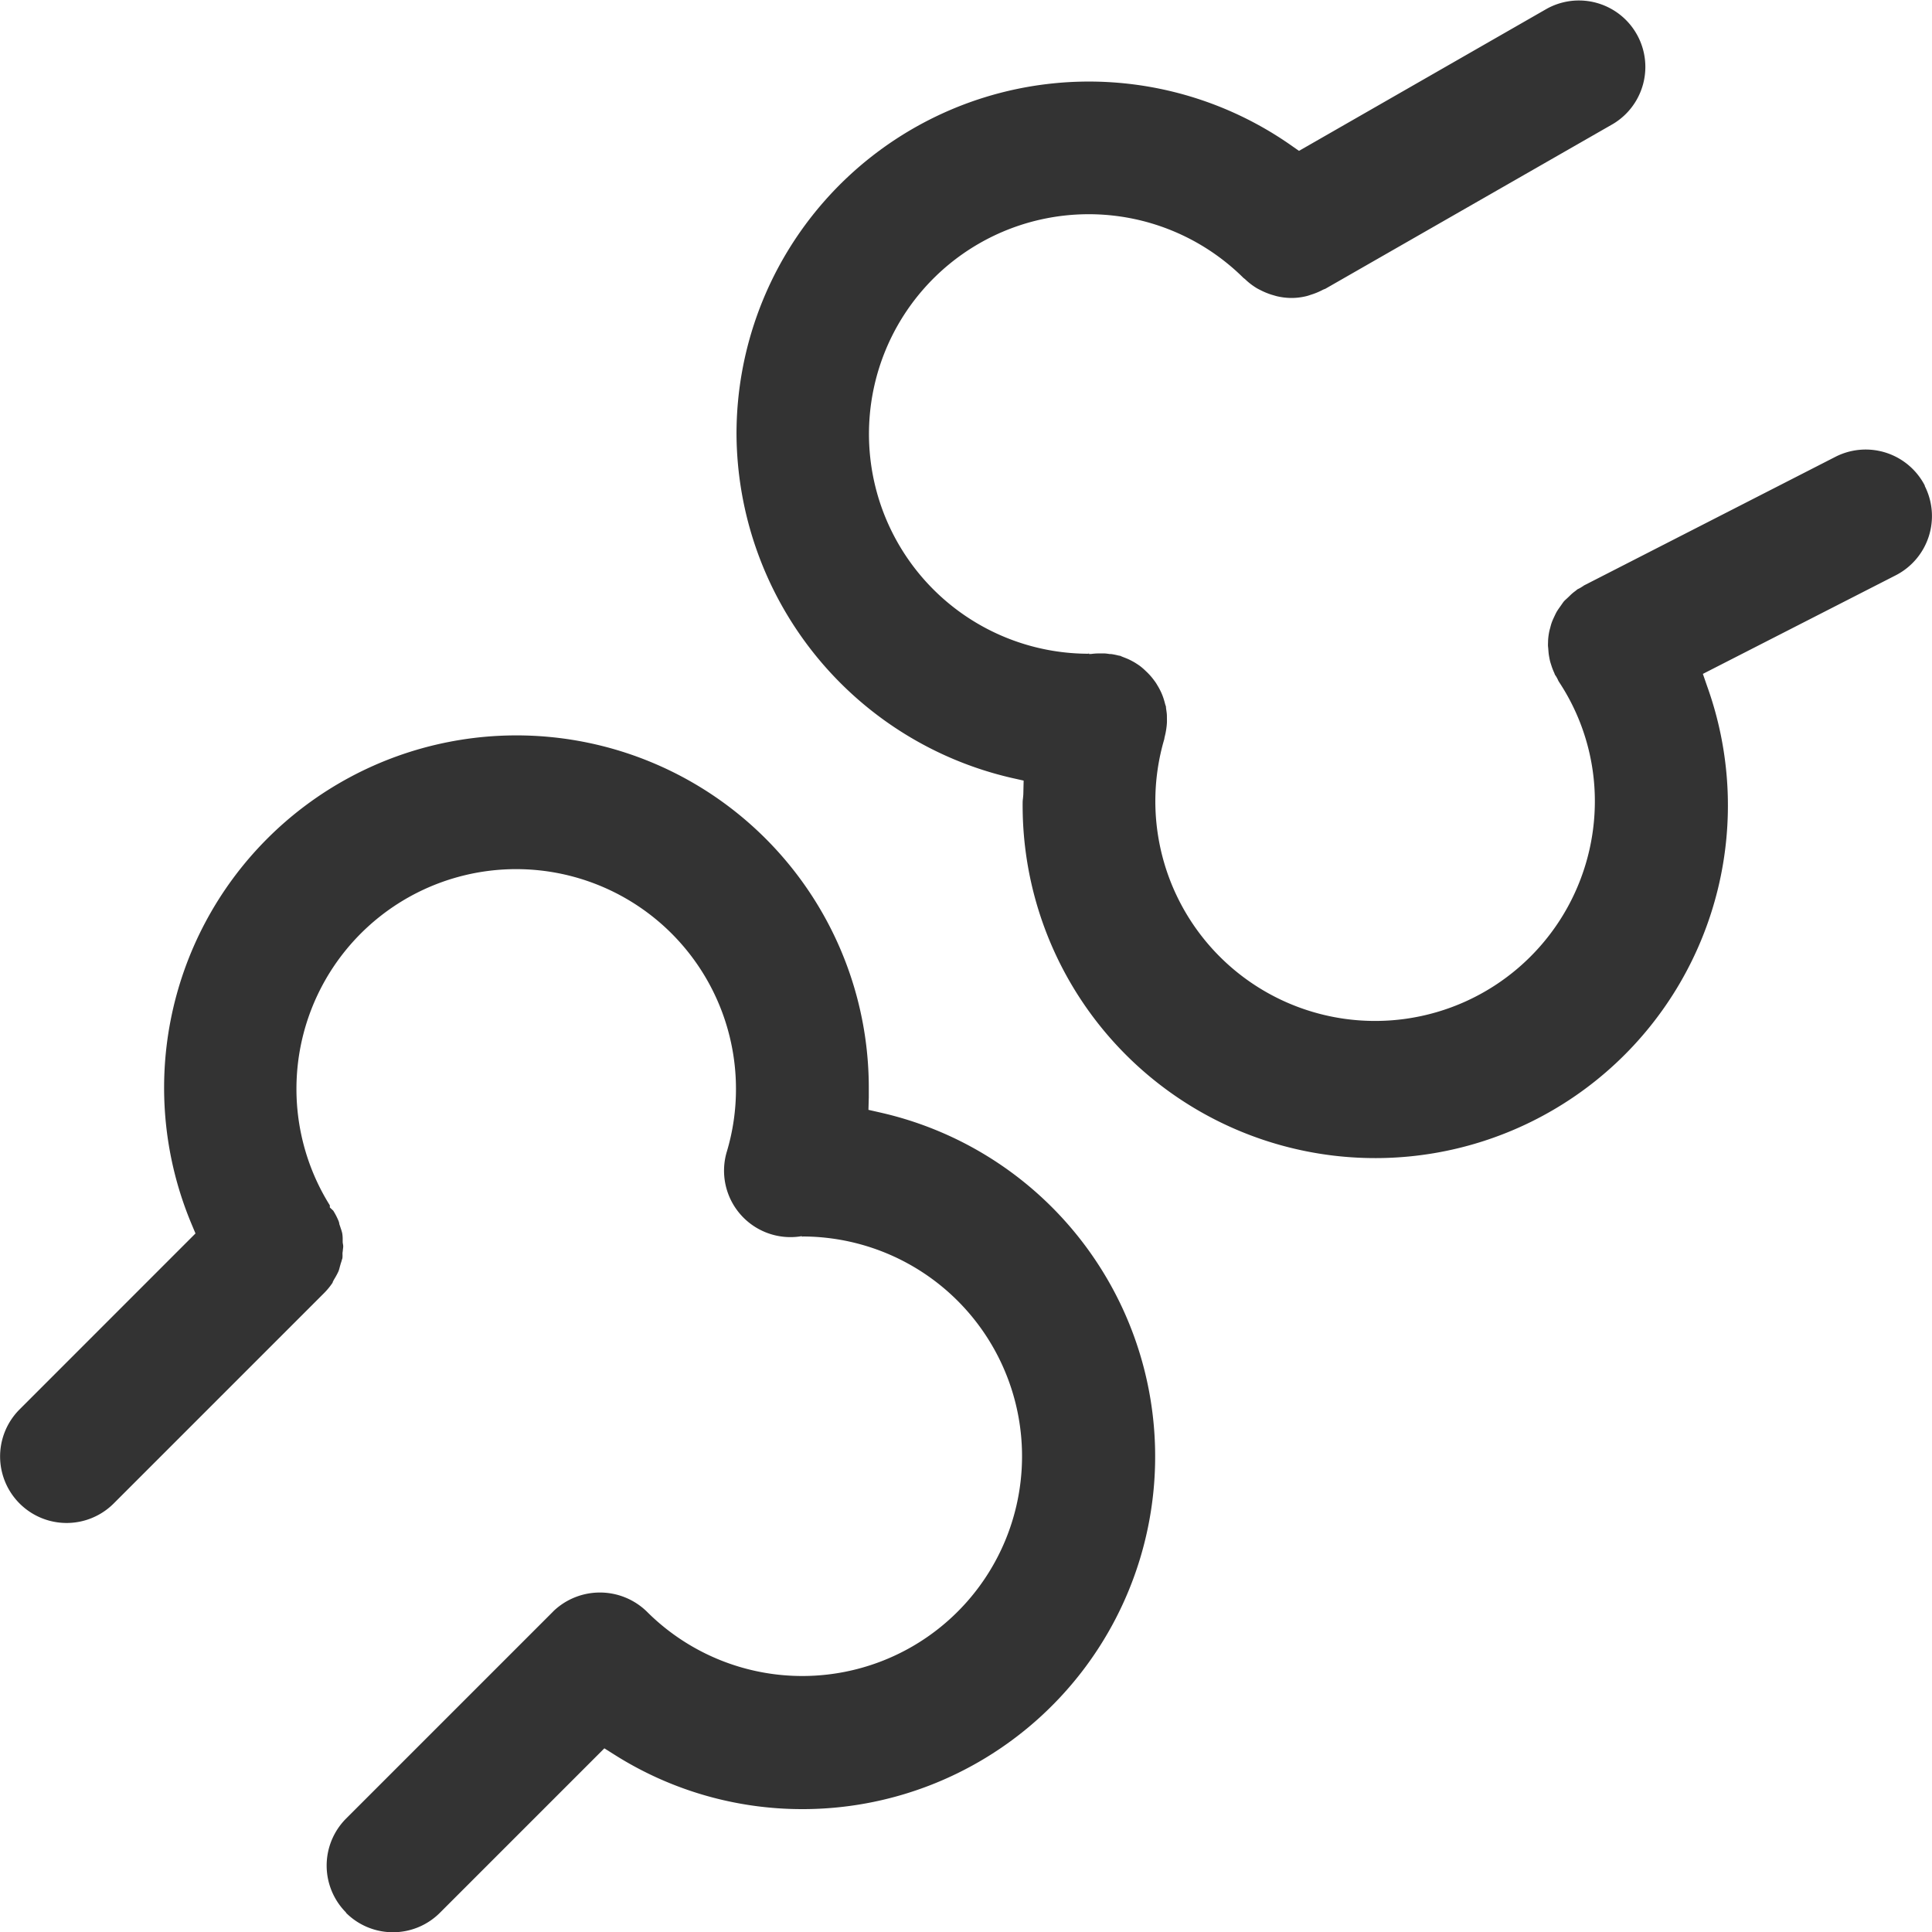 <svg id="_liigesed" data-name="_joint" width="20" height="20" xmlns="http://www.w3.org/2000/svg" viewBox="0 0 394.01 394.03">
	<path d="M173.56,493.05a13.57,13.57,0,0,1,0-19.16l42.16-42.16.19-.2a13.72,13.72,0,0,1,19,.15,44.82,44.82,0,1,0,31.69-76.51v.26l-.05-.3h0l-.21,0a13.55,13.55,0,0,1-15.11-17.31A44.37,44.37,0,0,0,253.08,325a44.82,44.82,0,1,0-82.83,23.82v.43l.7.66a14.17,14.17,0,0,1,1.09,2.12,3.81,3.81,0,0,1,.13.45c0,.2.11.4.17.61l.18.54a7.89,7.89,0,0,1,.26.9,7.67,7.67,0,0,1,.09,1l0,.54c0,.22,0,.43.06.65a3.59,3.59,0,0,1,.05.46,5.08,5.08,0,0,1-.07.67c0,.22-.05.43-.07.64s0,.35,0,.53,0,.57-.07.73-.09.31-.14.47-.15.44-.2.63l-.14.49a8.3,8.3,0,0,1-.27.92,15.15,15.15,0,0,1-.9,1.66c-.1.18-.2.37-.29.56l0,.09a14.28,14.28,0,0,1-1.75,2.14l-42.94,42.94A13.54,13.54,0,1,1,107,390.41l35.85-35.86-.81-1.93A71.86,71.86,0,1,1,280.17,325c0,.59,0,1.18,0,1.78l-.07,2.56,2.5.57a71.92,71.92,0,0,1-16,142.05,71.58,71.58,0,0,1-38.25-11.07l-2.11-1.33-33.54,33.54a13.54,13.54,0,0,1-19.16,0Zm322-291a13.57,13.57,0,0,0-18.23-5.9L426,222.41l-.11.09-.49.31a6.59,6.59,0,0,1-.62.33l-.1.05a5.37,5.37,0,0,1-.51.41c-.31.23-.64.5-1,.86s-.69.65-1,.94-.47.56-.78,1-.58.81-.79,1.14-.36.64-.57,1.09-.39.83-.55,1.26-.24.77-.35,1.2a9,9,0,0,0-.28,1.24,11.46,11.46,0,0,0-.14,1.31c0,.44-.05.89,0,1.29s.07.93.12,1.35.14.89.23,1.32.21.76.35,1.2.34.94.51,1.32a3.87,3.87,0,0,1,.19.49,3.52,3.52,0,0,1,.37.57,4.85,4.85,0,0,1,.28.56c.05.09.09.19.15.28a44.07,44.07,0,0,1,7.34,24.59,44.82,44.82,0,1,1-87.82-12.86,6,6,0,0,1,.12-.61,14.41,14.41,0,0,0,.29-1.48c.07-.47.11-.87.13-1.24s0-.79,0-1.33-.07-.92-.14-1.41a5.67,5.67,0,0,1-.06-.62,5.05,5.05,0,0,1-.18-.55c-.13-.51-.26-.95-.41-1.37s-.3-.78-.49-1.17a12.36,12.36,0,0,0-.65-1.19,8,8,0,0,0-.66-1,12.63,12.63,0,0,0-.93-1.14c-.24-.26-.5-.53-.78-.78a12.2,12.2,0,0,0-1.14-1c-.32-.24-.62-.43-.93-.63s-.85-.49-1.26-.69-.78-.34-1.19-.5c-.22-.08-.4-.16-.58-.24l-.09-.05a4.44,4.44,0,0,1-.57-.11,12.78,12.78,0,0,0-1.34-.26l-.28,0c-.32-.05-.64-.1-1-.12s-.84,0-1.34,0-1,.05-1.37.1a4.55,4.55,0,0,1-.61,0l.12,0-.06-.32v.28a44.82,44.82,0,1,1,31.58-76.62,3,3,0,0,1,.47.39,13.59,13.59,0,0,0,2.26,1.7c.19.11.41.22.63.33l.18.09a14.56,14.56,0,0,0,2.15.88l1,.29a13.13,13.13,0,0,0,3,.38h.28a13,13,0,0,0,2.87-.38,6.2,6.2,0,0,0,.6-.18l.23-.08a14.12,14.12,0,0,0,2.31-.93,3.63,3.63,0,0,1,.67-.29l58.69-33.63a13.55,13.55,0,0,0-13.47-23.51l-50.57,29-1.63-1.14a71.87,71.87,0,0,0-113.09,58.91,72.39,72.39,0,0,0,56.06,70.1l2.5.56-.06,2.57c0,.37-.05.74-.08,1.11a5.67,5.67,0,0,0-.06.71A71.92,71.92,0,1,0,451.17,243l-.89-2.57,39.34-20.11A13.57,13.57,0,0,0,495.52,202.08Z" transform="translate(-102.99 -102.99)" fill="#333"/>
</svg>